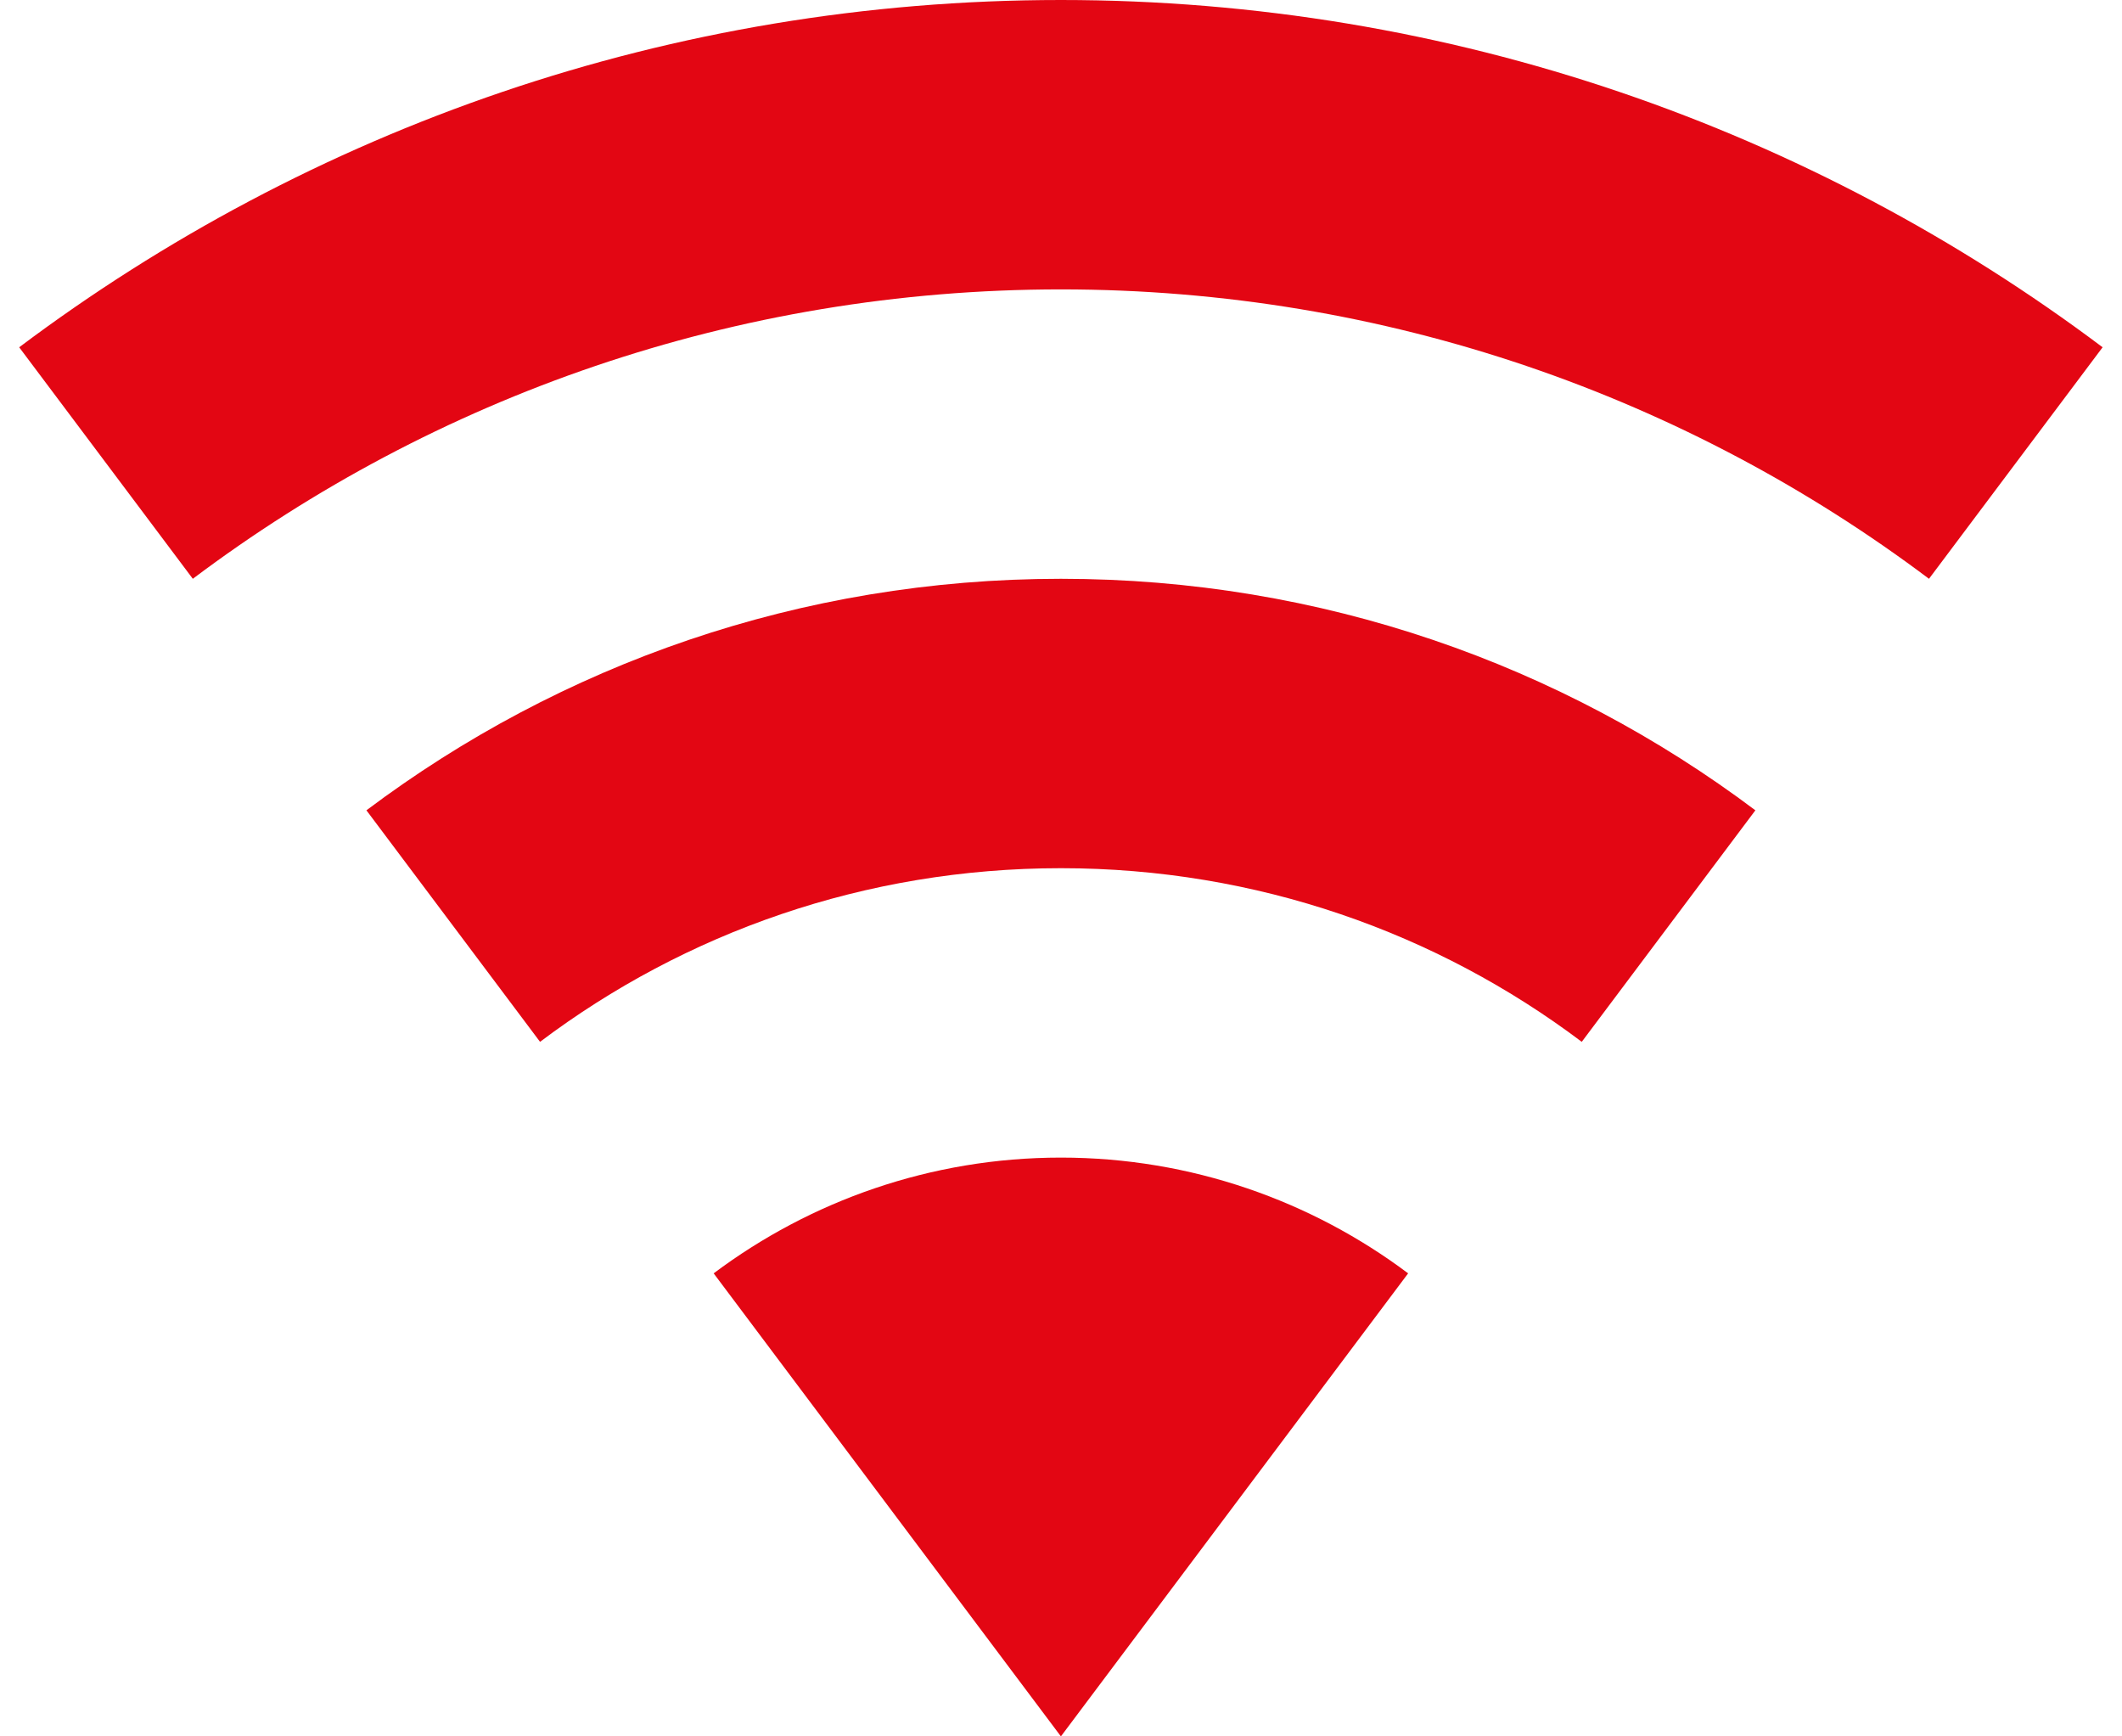 <svg width="22" height="18" viewBox="0 0 22 18" fill="none" xmlns="http://www.w3.org/2000/svg">
<path d="M10.999 18L14.599 13.2C13.599 12.45 12.349 12 10.999 12C9.649 12 8.399 12.45 7.399 13.2L10.999 18ZM10.999 0C6.949 0 3.209 1.34 0.199 3.6L1.999 6C4.499 4.12 7.619 3 10.999 3C14.379 3 17.499 4.12 19.999 6L21.799 3.6C18.789 1.34 15.049 0 10.999 0ZM10.999 6C8.299 6 5.809 6.89 3.799 8.4L5.599 10.8C7.099 9.67 8.969 9 10.999 9C13.029 9 14.899 9.67 16.399 10.8L18.199 8.4C16.189 6.89 13.699 6 10.999 6Z" fill="#E30613"/>
</svg>
